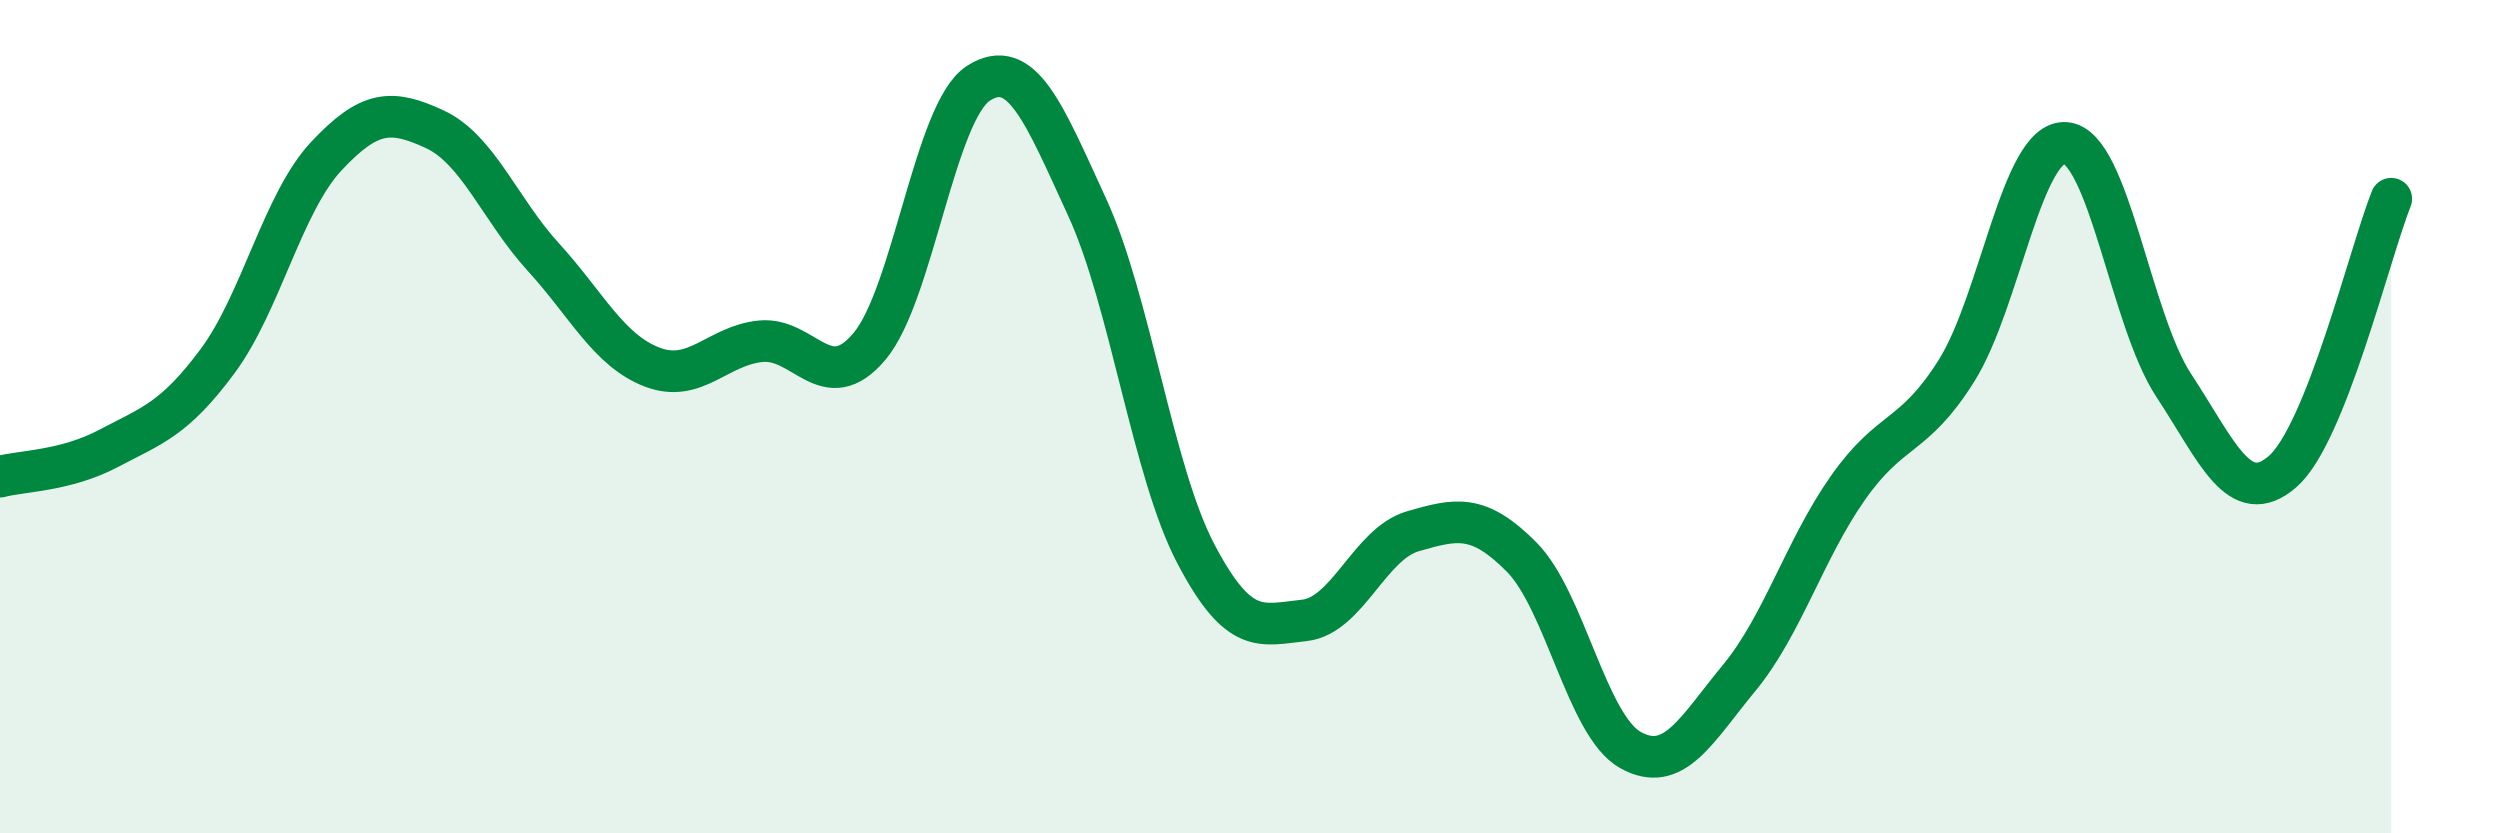 
    <svg width="60" height="20" viewBox="0 0 60 20" xmlns="http://www.w3.org/2000/svg">
      <path
        d="M 0,11.44 C 0.52,11.3 1.57,11.31 2.61,10.76 C 3.65,10.21 4.18,10.07 5.22,8.67 C 6.26,7.27 6.79,4.86 7.83,3.75 C 8.87,2.64 9.39,2.62 10.43,3.1 C 11.47,3.58 12,5.03 13.04,6.17 C 14.08,7.31 14.61,8.41 15.65,8.81 C 16.69,9.21 17.22,8.29 18.26,8.19 C 19.3,8.09 19.83,9.55 20.87,8.31 C 21.91,7.07 22.44,2.67 23.48,2 C 24.52,1.33 25.05,2.71 26.09,4.97 C 27.13,7.23 27.66,11.31 28.7,13.29 C 29.74,15.27 30.26,15 31.3,14.89 C 32.34,14.78 32.87,13.05 33.91,12.75 C 34.95,12.45 35.48,12.32 36.52,13.37 C 37.56,14.42 38.09,17.42 39.13,18 C 40.17,18.58 40.7,17.53 41.74,16.27 C 42.78,15.01 43.31,13.19 44.35,11.71 C 45.39,10.23 45.92,10.55 46.96,8.89 C 48,7.23 48.53,3.36 49.57,3.43 C 50.61,3.5 51.13,7.67 52.17,9.25 C 53.21,10.83 53.74,12.22 54.78,11.32 C 55.82,10.42 56.87,6.08 57.39,4.77L57.39 20L0 20Z"
        fill="#008740"
        opacity="0.1"
        stroke-linecap="round"
        stroke-linejoin="round"
      />
      <path
        d="M 0,11.44 C 0.52,11.3 1.57,11.31 2.61,10.76 C 3.65,10.21 4.18,10.07 5.22,8.67 C 6.26,7.27 6.79,4.86 7.83,3.75 C 8.87,2.64 9.39,2.62 10.43,3.1 C 11.47,3.58 12,5.03 13.04,6.17 C 14.08,7.31 14.61,8.41 15.65,8.81 C 16.69,9.21 17.22,8.29 18.26,8.19 C 19.3,8.09 19.83,9.55 20.87,8.31 C 21.91,7.07 22.44,2.67 23.48,2 C 24.52,1.33 25.05,2.71 26.09,4.97 C 27.13,7.23 27.66,11.31 28.7,13.29 C 29.74,15.27 30.26,15 31.3,14.89 C 32.34,14.78 32.87,13.05 33.91,12.75 C 34.95,12.45 35.48,12.32 36.52,13.37 C 37.56,14.42 38.09,17.42 39.13,18 C 40.17,18.58 40.7,17.53 41.74,16.27 C 42.78,15.01 43.31,13.19 44.35,11.71 C 45.39,10.23 45.92,10.55 46.96,8.89 C 48,7.23 48.53,3.36 49.57,3.43 C 50.61,3.5 51.13,7.67 52.17,9.25 C 53.21,10.83 53.74,12.22 54.78,11.32 C 55.82,10.42 56.87,6.08 57.39,4.77"
        stroke="#008740"
        stroke-width="1"
        fill="none"
        stroke-linecap="round"
        stroke-linejoin="round"
      />
    </svg>
  